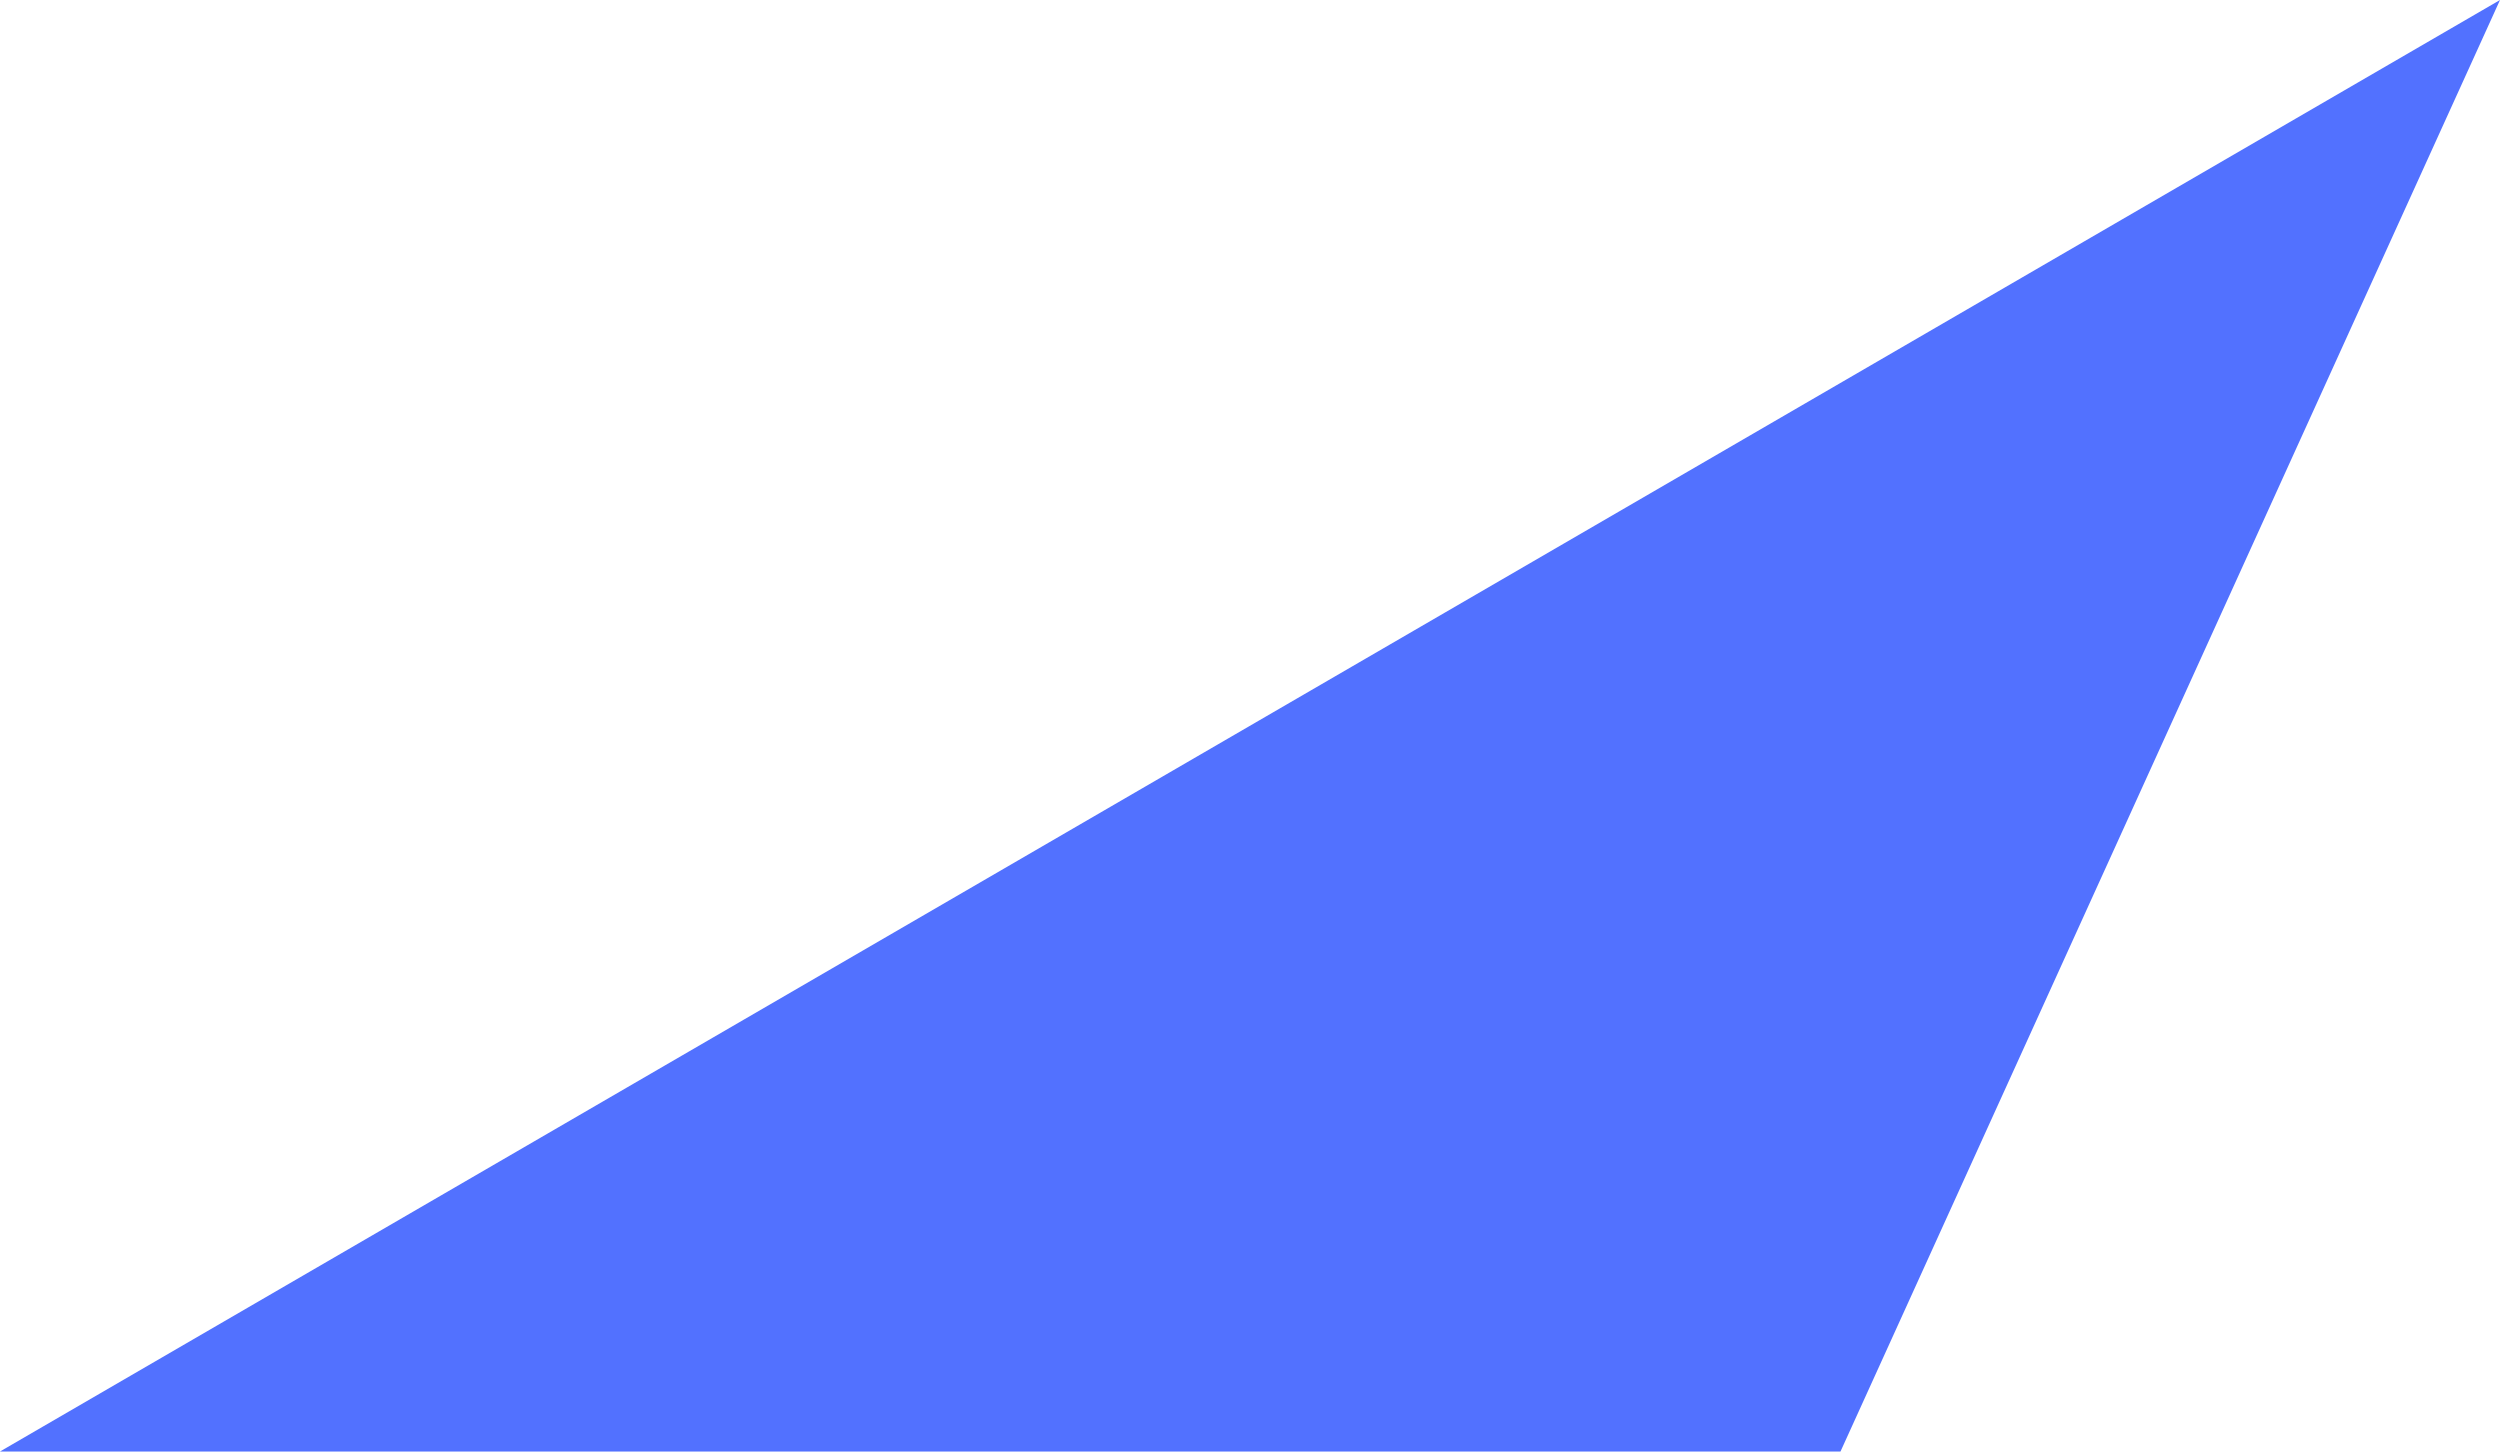 <?xml version="1.0" encoding="utf-8" standalone="no"?><svg xmlns="http://www.w3.org/2000/svg" xmlns:xlink="http://www.w3.org/1999/xlink" enable-background="new 0 0 500 290.3" fill="#000000" id="Layer_1" version="1.1" viewBox="0 0 500 290.3" x="0px" xml:space="preserve" y="0px">
<g>
	<g id="change1_1"><polygon fill="#5271ff" points="0,290.3 500,0 368.1,290.3  "/></g>
</g>
</svg>
